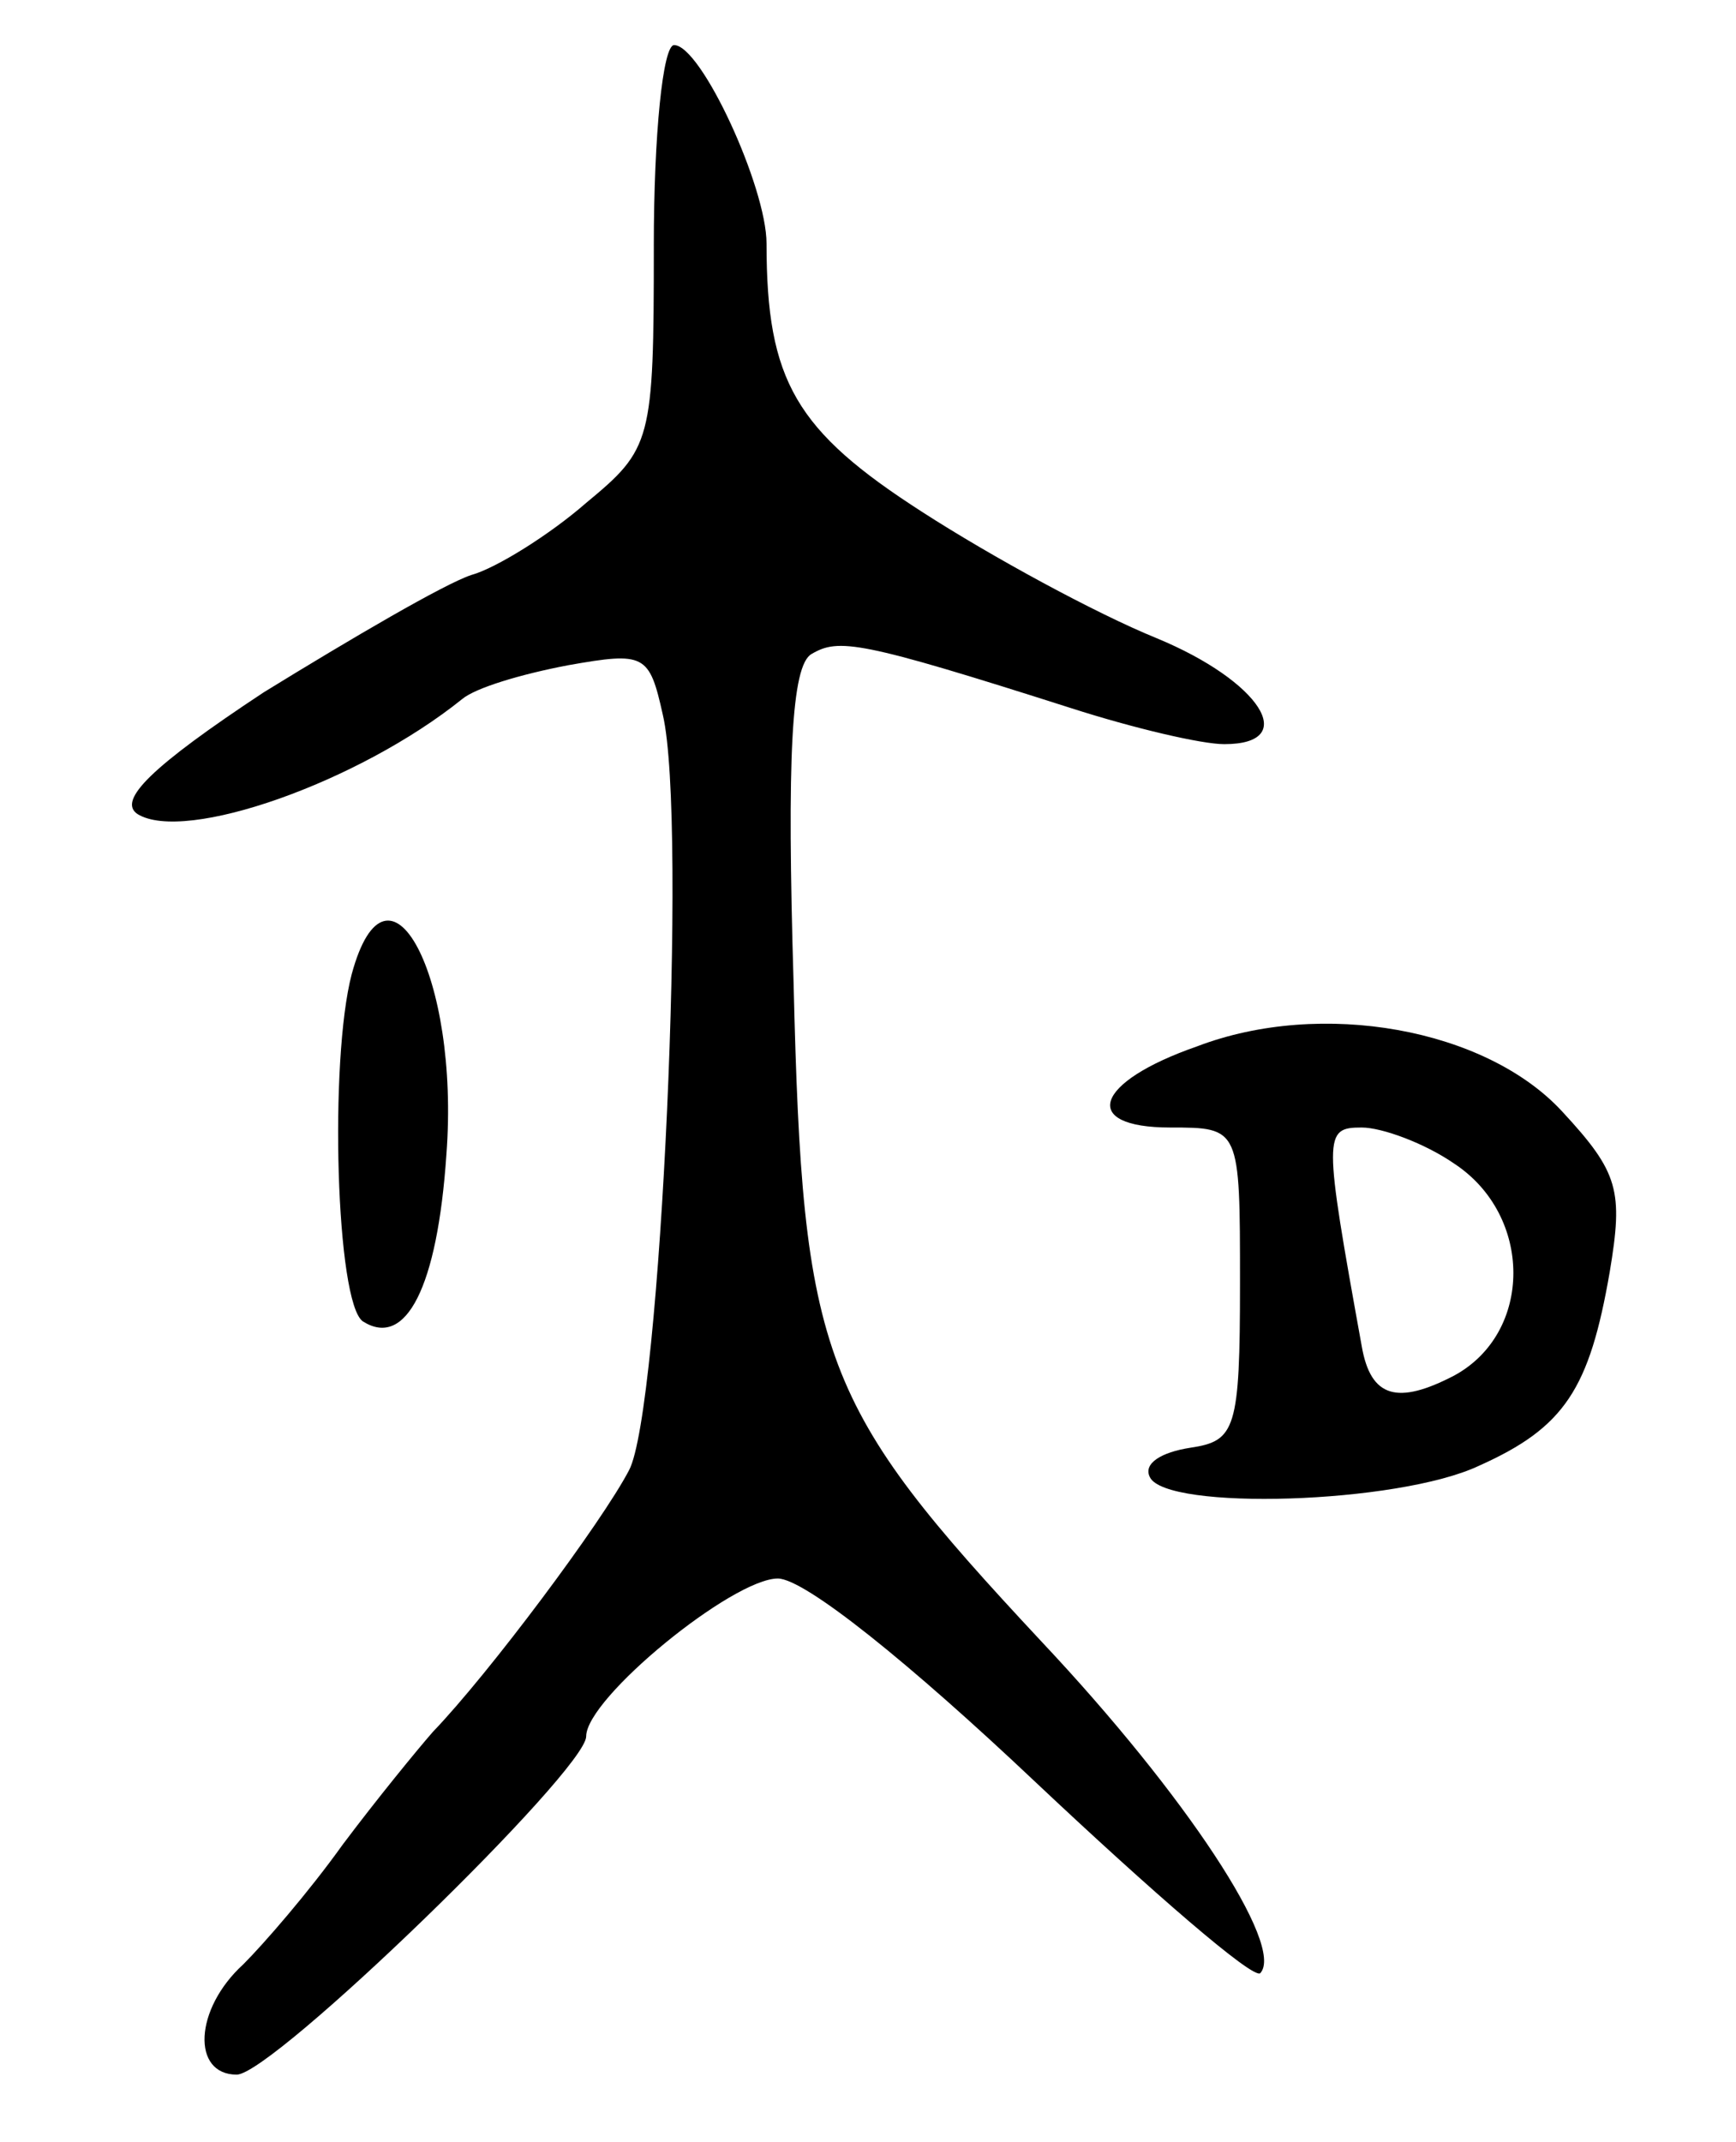 <svg version="1.0" xmlns="http://www.w3.org/2000/svg" width="77" height="95" viewBox="0 0 77 95" ><g transform="translate(0,95) scale(0.1,-0.1)" ><path d="M290 841 c0 -87 -1 -90 -30 -114 -16 -14 -40 -29 -51 -32 -12 -4 -53 -28 -92 -52 -50 -33 -65 -48 -56 -54 21 -13 98 14 144 51 6 5 26 11 47 15 34 6 36 5 42 -22 11 -47 -1 -309 -15 -335 -12 -23 -62 -90 -87 -116 -7 -8 -25 -30 -40 -50 -15 -21 -35 -44 -44 -53 -22 -20 -23 -49 -3 -49 16 0 155 135 155 150 0 17 65 70 85 70 12 0 59 -38 114 -90 52 -49 97 -88 100 -85 11 12 -33 79 -97 147 -98 105 -106 125 -110 292 -3 100 -1 141 8 146 12 7 21 6 115 -24 28 -9 58 -16 68 -16 34 0 16 28 -30 47 -27 11 -73 36 -104 56 -56 36 -69 58 -69 119 0 25 -29 88 -41 88 -5 0 -9 -40 -9 -89z"/><path d="M156 518 c-10 -38 -7 -146 5 -154 19 -12 33 15 37 74 6 79 -26 139 -42 80z"/><path d="M531 486 c-46 -16 -52 -36 -12 -36 31 0 31 0 31 -69 0 -65 -2 -70 -22 -73 -13 -2 -21 -7 -18 -13 7 -15 110 -12 146 5 38 17 49 34 58 86 6 36 4 44 -21 71 -34 37 -107 50 -162 29z m114 -52 c35 -23 35 -75 0 -94 -25 -13 -37 -10 -41 13 -17 94 -17 97 0 97 9 0 28 -7 41 -16z"/></g></svg> 
